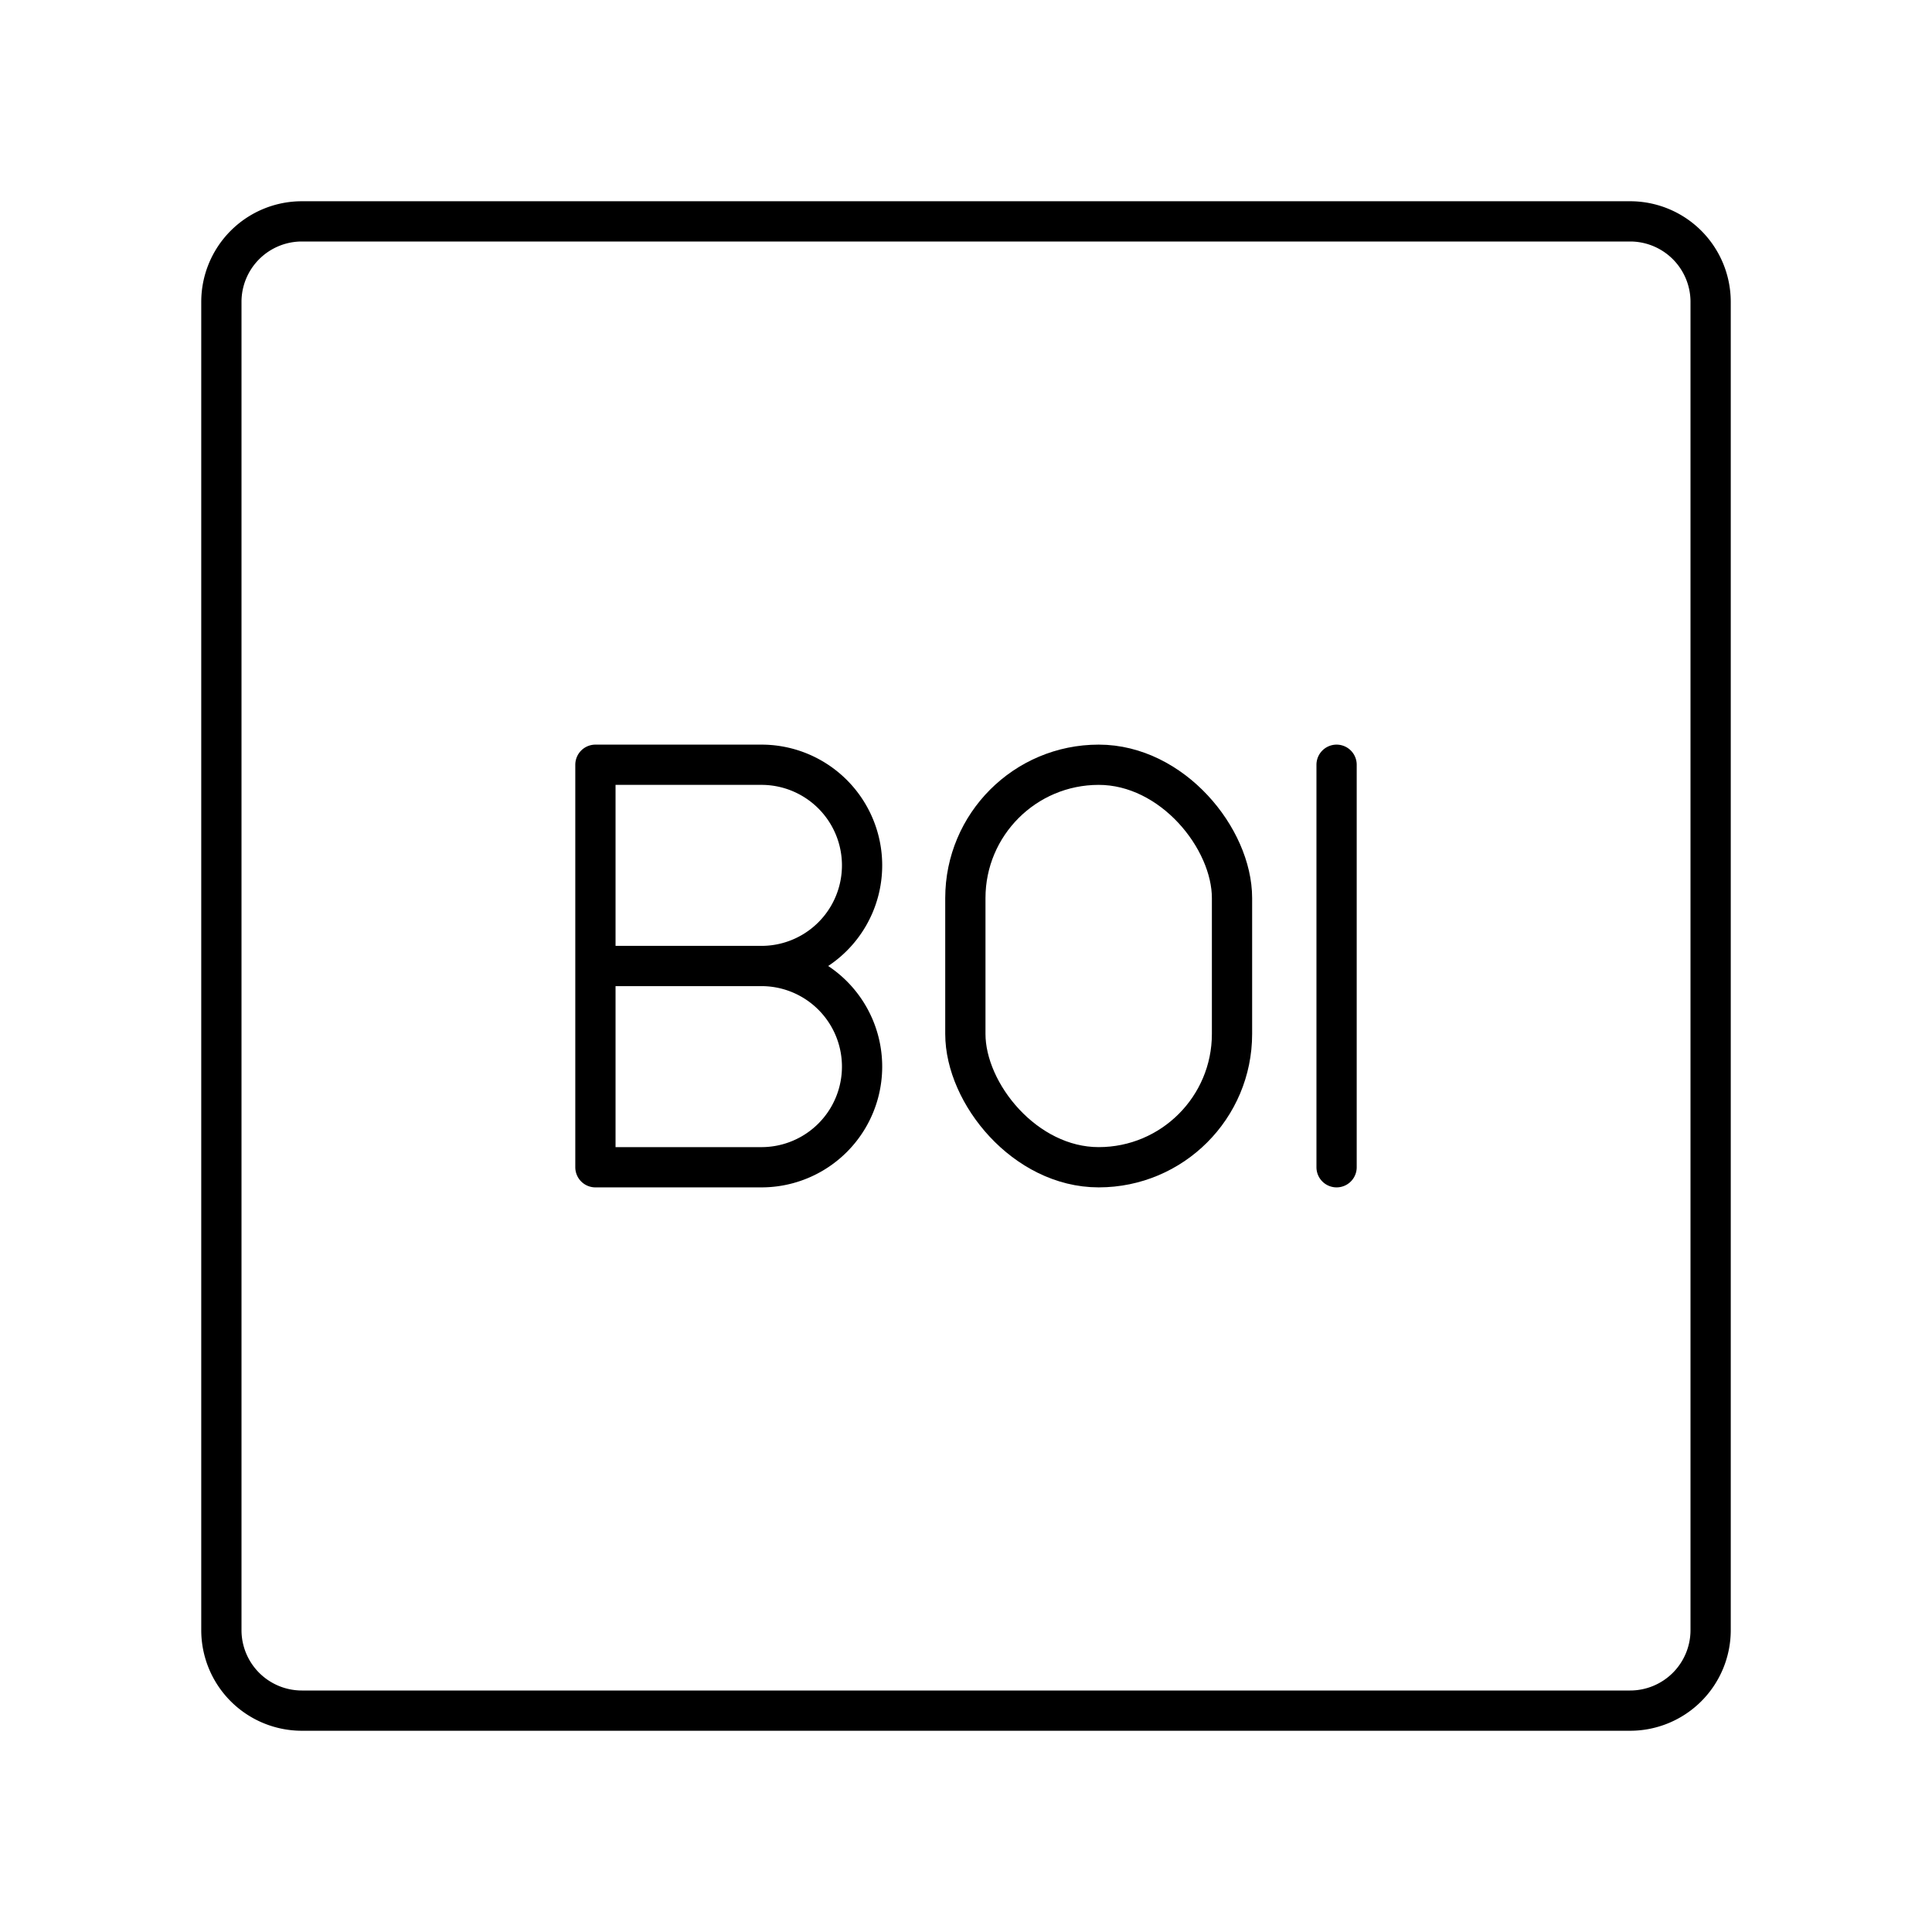 <?xml version="1.0" encoding="utf-8"?>
<!-- Generator: www.svgicons.com -->
<svg xmlns="http://www.w3.org/2000/svg" width="800" height="800" viewBox="0 0 48 48">
<path fill="none" stroke="currentColor" stroke-linecap="round" stroke-linejoin="round" d="M40.5 5.5h-33a2 2 0 0 0-2 2v33a2 2 0 0 0 2 2h33a2 2 0 0 0 2-2v-33a2 2 0 0 0-2-2M33.207 19v10"/><path fill="none" stroke="currentColor" stroke-linecap="round" stroke-linejoin="round" d="M18.918 24a2.5 2.5 0 0 1 0 5h-4.125V19h4.125a2.5 2.5 0 0 1 0 5m0 0h-4.125"/><rect width="6.625" height="10" x="23.984" y="19" fill="none" stroke="currentColor" stroke-linecap="round" stroke-linejoin="round" rx="3.313" ry="3.313"/>
</svg>